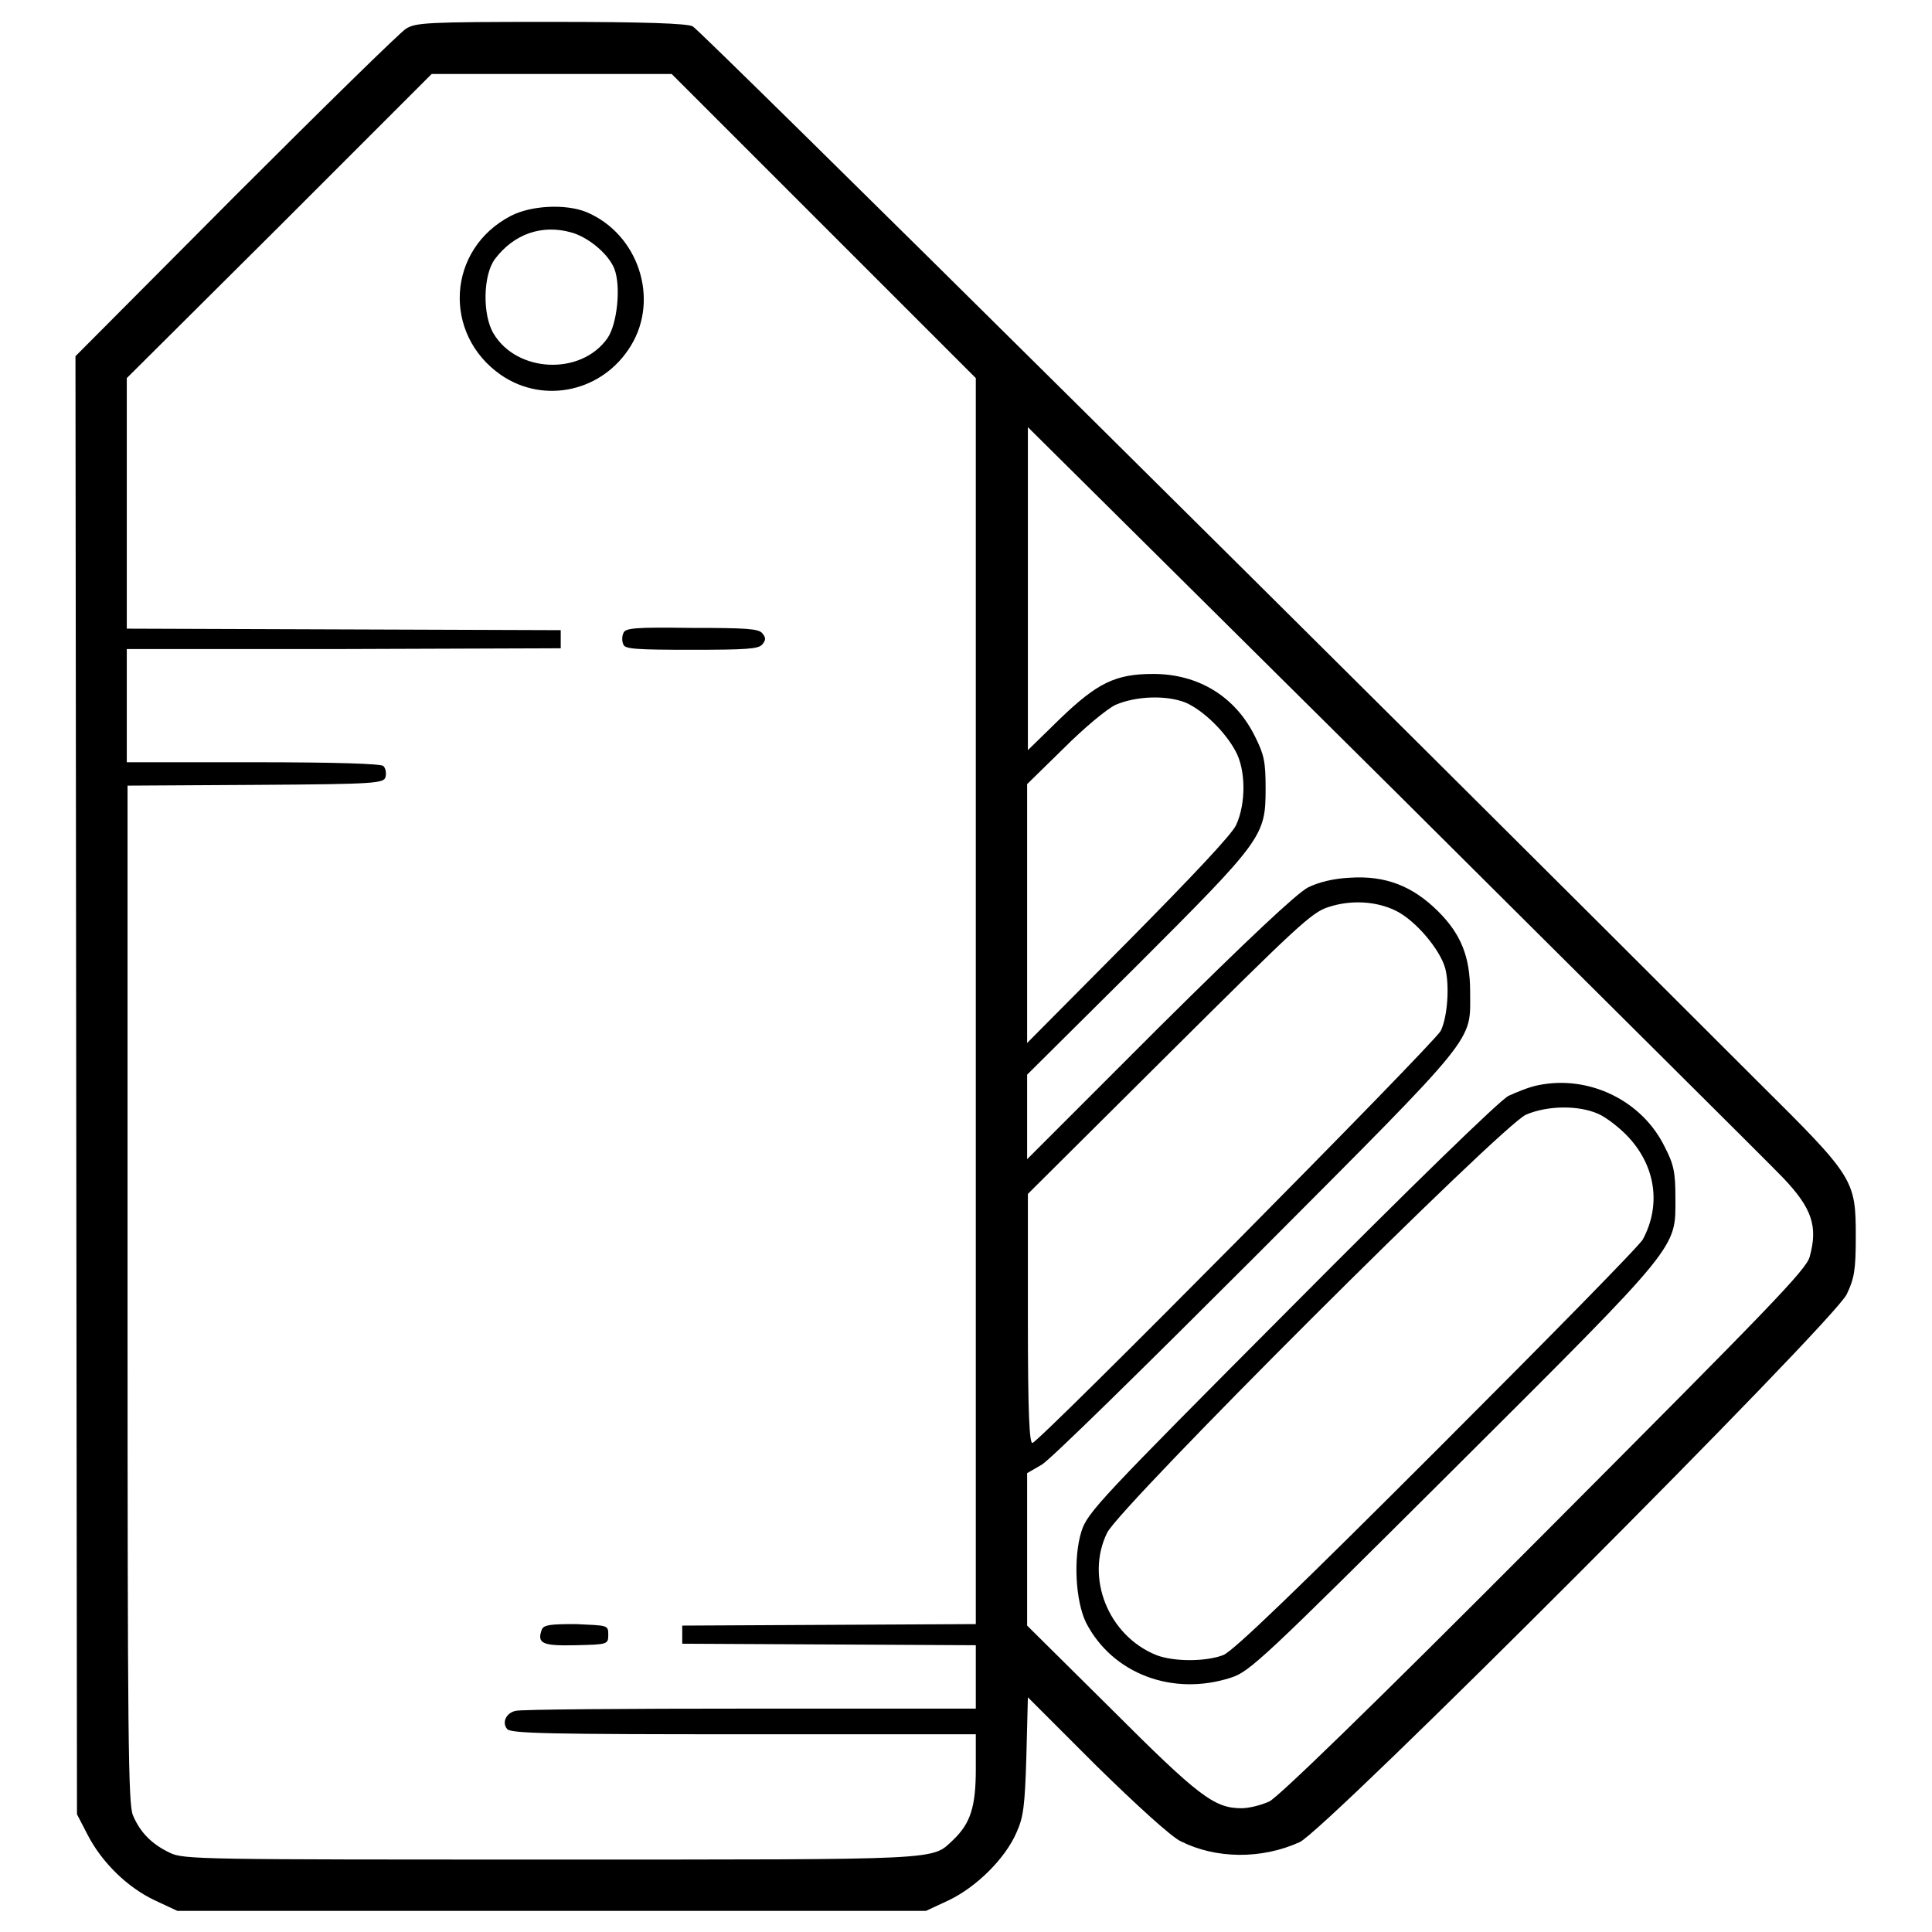 <?xml version="1.0" encoding="utf-8"?>
<!-- Svg Vector Icons : http://www.onlinewebfonts.com/icon -->
<!DOCTYPE svg PUBLIC "-//W3C//DTD SVG 1.1//EN" "http://www.w3.org/Graphics/SVG/1.1/DTD/svg11.dtd">
<svg version="1.1" xmlns="http://www.w3.org/2000/svg" xmlns:xlink="http://www.w3.org/1999/xlink" x="0px" y="0px" viewBox="0 0 256 256" enable-background="new 0 0 256 256" xml:space="preserve">
<g><g><g><path fill="#000000" d="M53.8,3.8C53,4.3,42.8,14.3,31.1,26L10,47.2l0.1,96.6l0.1,96.6l1.4,2.7c1.9,3.7,5.3,7,8.9,8.7l3,1.4h49.6h49.6l3-1.4c3.6-1.7,7.5-5.5,9-9c0.9-2,1.1-3.4,1.3-10.1l0.2-7.8l9.1,9.1c5.1,5,10,9.5,11.2,10c4.6,2.3,10.6,2.4,15.7,0.1c3.4-1.5,70.8-69,72.5-72.6c1-2.1,1.2-3.2,1.2-7.6c0-7.6-0.2-7.9-12.9-20.5C180,90.4,92.7,3.9,91.8,3.5C91.1,3.1,85.5,2.9,73,2.9C56.5,2.9,55.1,3,53.8,3.8z M109.1,29.9l20.2,20.2v82.5v82.6l-19.4,0.1l-19.5,0.1v1.2v1.2l19.5,0.1l19.4,0.1v4.2v4.2H99.4c-16.5,0-30.5,0.1-31.1,0.3c-1.3,0.3-1.8,1.6-1.1,2.4c0.4,0.6,5.8,0.7,31.3,0.7h30.8v4.6c0,5-0.7,7.2-3,9.4c-2.9,2.7-0.7,2.6-53.3,2.6c-46.2,0-48.7,0-50.5-0.9c-2.3-1.1-3.9-2.6-4.9-5c-0.6-1.6-0.7-9.5-0.7-69.1v-67.3l17-0.1c16.1-0.1,17-0.2,17.2-1.1c0.1-0.5,0-1.1-0.3-1.4c-0.3-0.3-6.3-0.5-17.1-0.5H16.8v-7.5v-7.5L45.6,86l28.7-0.1v-1.2v-1.2l-28.7-0.1l-28.8-0.1V66.6V50.1L37,30L57.2,9.8h15.9H89L109.1,29.9z M236.3,156.1c3.8,4,4.6,6.4,3.5,10.4c-0.4,1.7-5.4,6.8-35.1,36.6c-23.6,23.7-35.2,34.9-36.5,35.6c-1.1,0.5-2.7,0.9-3.7,0.9c-3.6,0-5.7-1.6-17.2-13.1l-11.2-11.1v-10.1v-10.1l1.9-1.1c1-0.5,13.8-13.1,28.5-27.8c29.7-29.8,28.3-28.1,28.3-34.9c0-4.6-1.2-7.6-4.2-10.6c-3.4-3.4-7-4.8-11.7-4.5c-2.2,0.1-4.2,0.6-5.6,1.3c-1.5,0.8-7.8,6.7-19.7,18.5l-17.5,17.5v-5.6v-5.6l14.5-14.4c16.7-16.7,17.1-17.2,17.1-23.5c0-3.6-0.2-4.5-1.4-6.9c-2.6-5.3-7.5-8.3-13.5-8.3c-5,0-7.4,1.2-12.3,5.9l-4.3,4.2V78V56.6l48.6,48.2C211.4,131.3,234.7,154.4,236.3,156.1z M157.1,93.1c2.3,1,5.2,3.8,6.6,6.4c1.4,2.5,1.4,7,0.1,9.8c-0.5,1.2-5.9,6.9-14.3,15.4l-13.4,13.5V121v-17.1l4.8-4.7c2.8-2.8,5.7-5.2,6.9-5.8C150.6,92.2,154.6,92.1,157.1,93.1z M185,120.7c2.6,1.3,5.8,5.1,6.5,7.6c0.6,2.3,0.3,6.5-0.6,8.3c-0.9,1.7-53.3,54.6-54.1,54.6c-0.4,0-0.6-3.8-0.6-16.5v-16.5l18.7-18.6c17-16.9,18.9-18.7,21.1-19.4C179,119.2,182.4,119.4,185,120.7z"/><path fill="#000000" d="M67.7,28.6c-8.5,4.4-9.1,15.7-1.3,21.1c5.7,3.9,13.5,2.2,17.2-3.9c3.8-6.2,1-14.8-5.9-17.7C75,27,70.4,27.2,67.7,28.6z M75.7,30.8c2.2,0.6,4.9,2.8,5.7,4.8c0.9,2.3,0.4,7.3-0.9,9.2c-3.5,5-12,4.6-15.1-0.6c-1.5-2.5-1.4-7.8,0.2-9.9C68.1,31,71.8,29.7,75.7,30.8z"/><path fill="#000000" d="M82.6,83.9c-0.2,0.4-0.2,1.1,0,1.5c0.2,0.6,1.7,0.7,9,0.7c7.2,0,8.9-0.1,9.4-0.7s0.5-0.9,0-1.5c-0.5-0.6-2.2-0.7-9.4-0.7C84.2,83.1,82.8,83.2,82.6,83.9z"/><path fill="#000000" d="M71.8,215.9c-0.7,1.9,0.1,2.2,4.5,2.1c4.2-0.1,4.3-0.1,4.3-1.4s-0.1-1.2-4.3-1.4C72.9,215.2,72.1,215.3,71.8,215.9z"/><path fill="#000000" d="M203.8,143.8c-1.1,0.2-2.8,0.9-3.9,1.4c-1.1,0.5-13.3,12.4-28.8,28c-25.4,25.5-27,27.2-27.8,29.7c-1.1,3.5-0.8,9.2,0.6,12.1c3.5,6.8,11.5,9.8,19.2,7.3c2.5-0.8,4.2-2.4,29.5-27.6c30.3-30.2,29.4-29.2,29.4-36c0-3.3-0.2-4.4-1.4-6.7C217.6,145.8,210.5,142.4,203.8,143.8z M211.8,147.6c1.1,0.5,2.9,1.9,4,3.1c3.6,3.9,4.3,9,1.9,13.5c-0.3,0.7-12.6,13.2-27.2,27.8c-18.3,18.3-27.1,26.8-28.4,27.3c-2.3,0.9-6.6,0.9-8.9,0c-6.4-2.6-9.4-10.3-6.5-16.2c1.7-3.5,52.3-54,55.5-55.4C205,146.5,209.1,146.4,211.8,147.6z"/></g></g></g>
</svg>